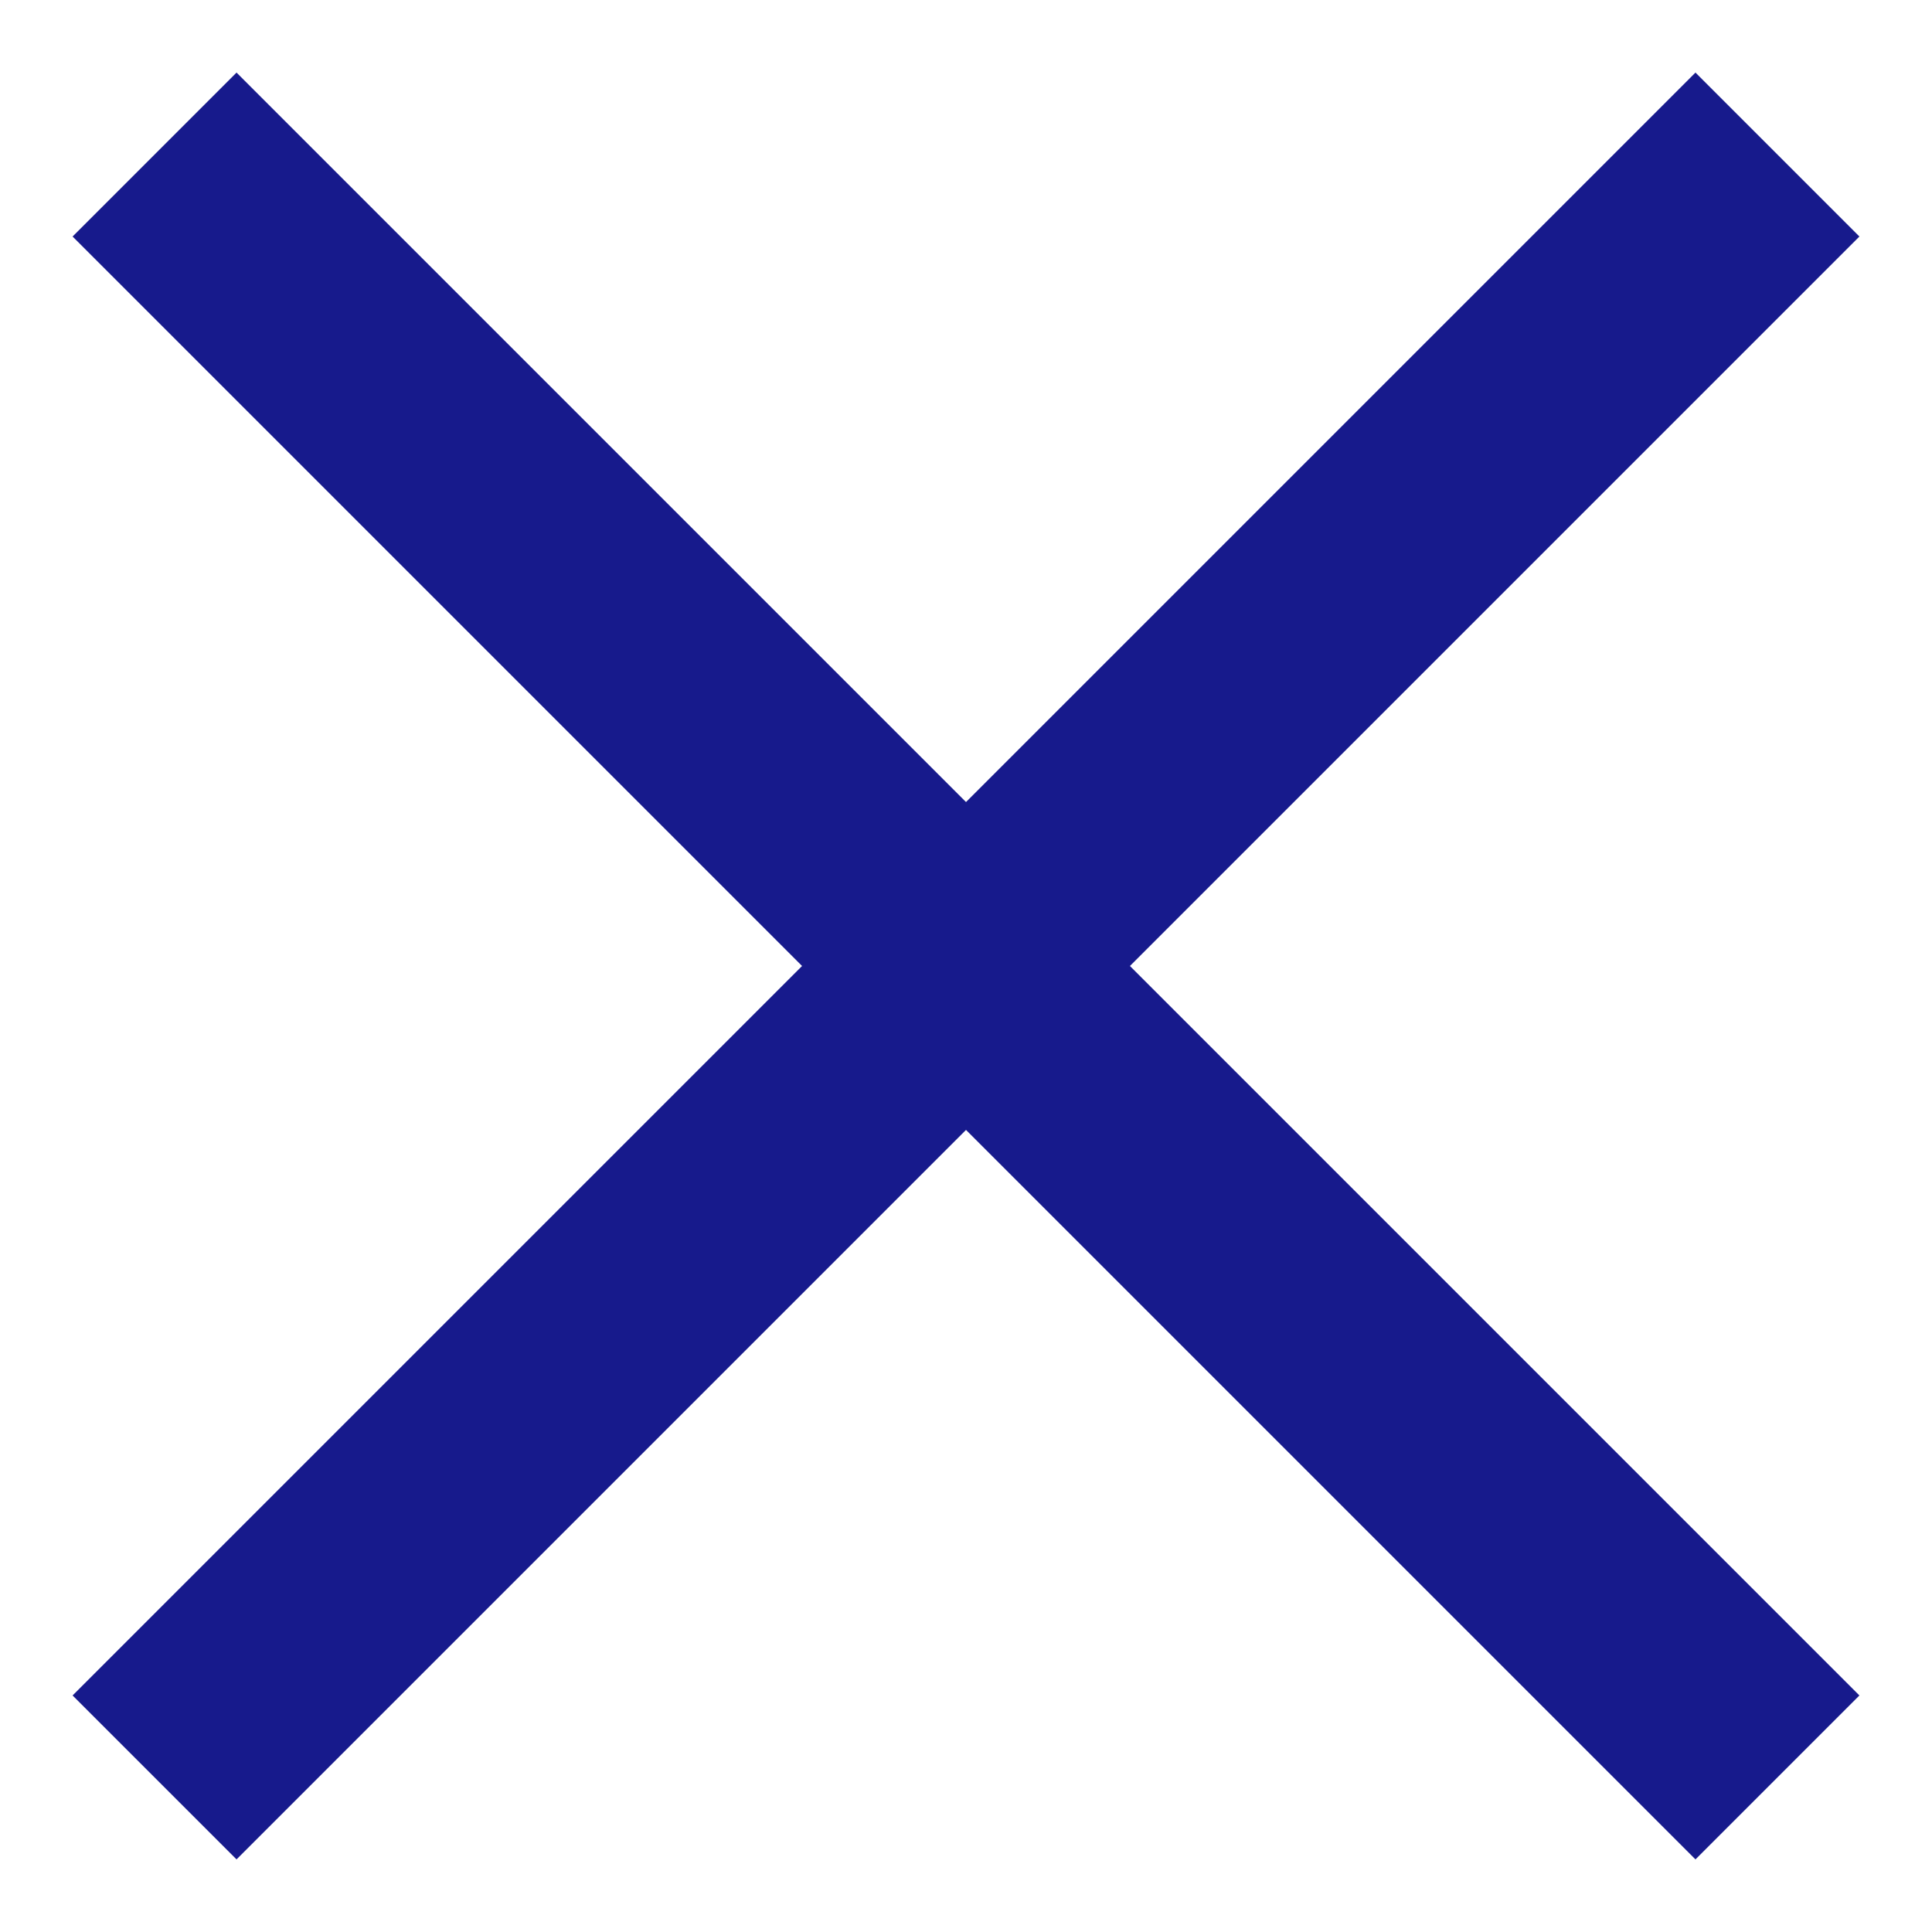 <svg xmlns="http://www.w3.org/2000/svg" viewBox="0 0 50 50"><defs><style>.a,.b{fill:none;}.a{stroke:#171a8c;stroke-miterlimit:10;stroke-width:6px;}</style></defs><title>ico-close</title><line class="a" x1="4" y1="4" x2="46" y2="46"/><line class="a" x1="46" y1="4" x2="4" y2="46"/><rect class="b" width="50" height="50"/></svg>